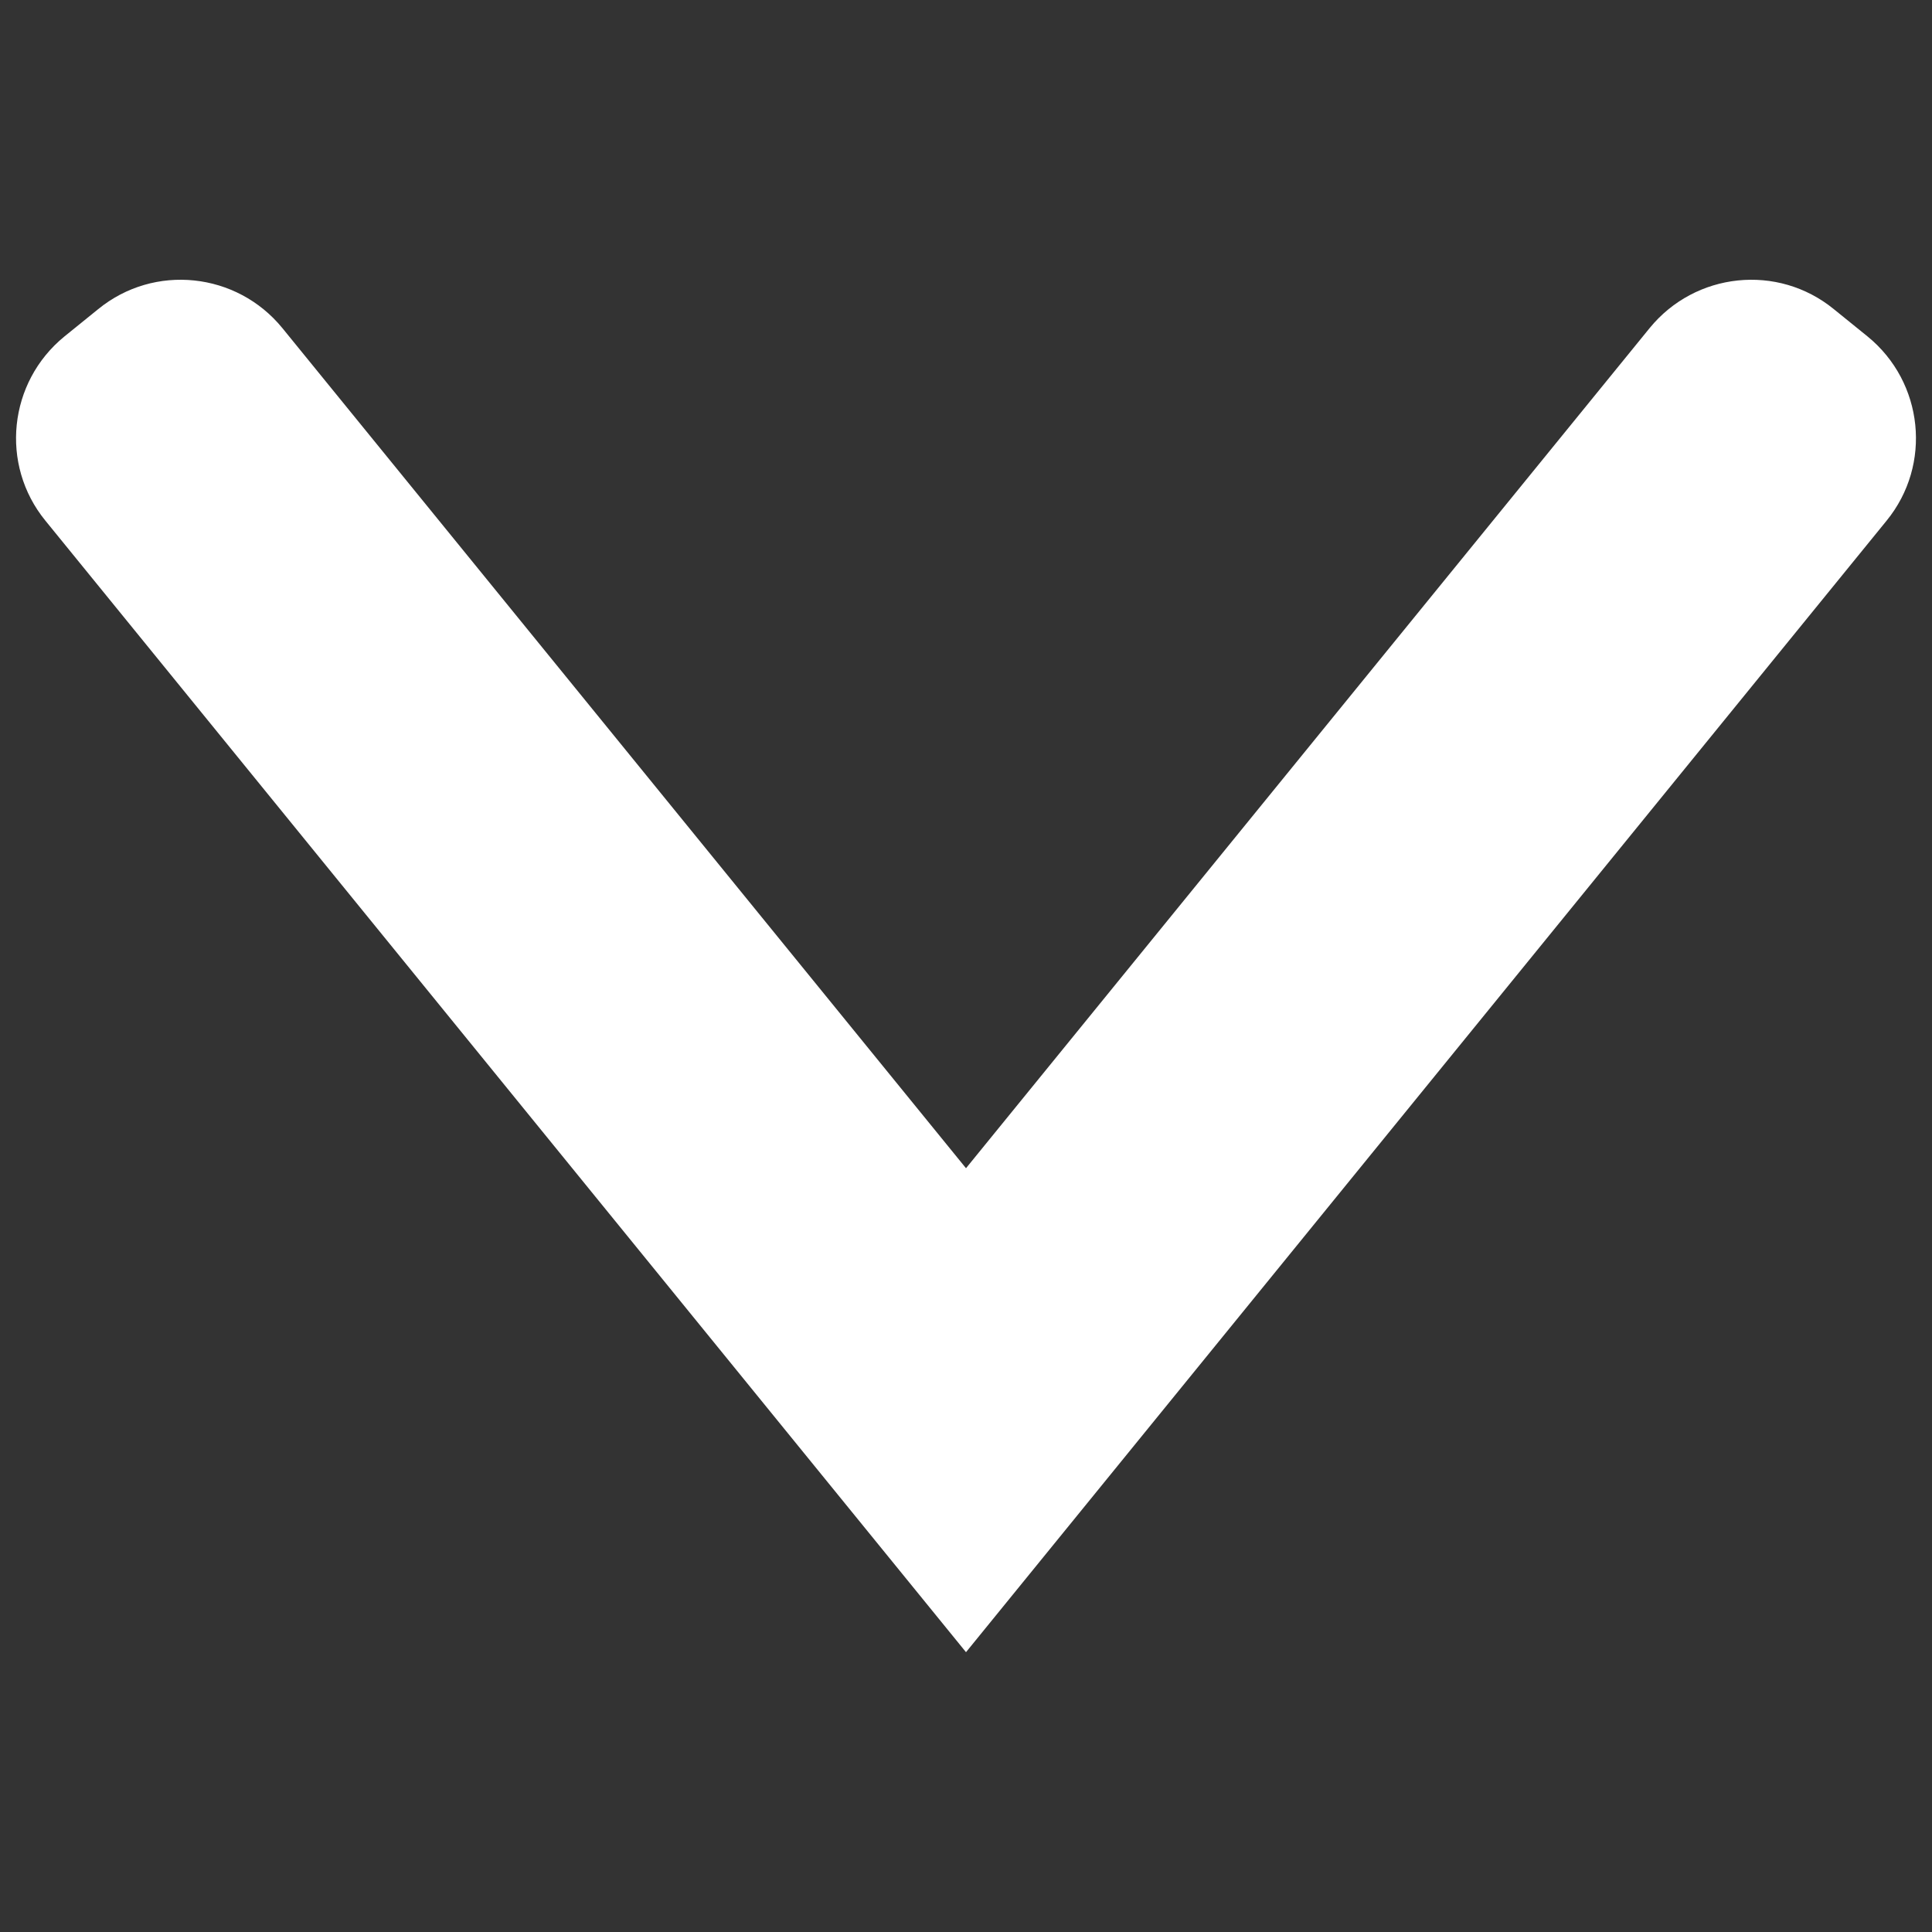 <?xml version="1.0" encoding="utf-8"?>
<!-- Generator: Adobe Illustrator 24.3.0, SVG Export Plug-In . SVG Version: 6.00 Build 0)  -->
<svg xmlns="http://www.w3.org/2000/svg" xmlns:xlink="http://www.w3.org/1999/xlink" version="1.1" id="Layer_1" x="0px" y="0px" viewBox="0 0 60 60" style="enable-background:new 0 0 60 60;" xml:space="preserve" width="60" height="60">
<rect x="0" y="0" width="60" height="60" fill="#333333" stroke="none"/>
<style type="text/css">
	.st0{fill:#FFFFFF;}
</style>
<g>
	<path class="st0" d="M30,51.31L1.41,16.17c-1.42-1.74-1.15-4.3,0.59-5.72L3.05,9.6c1.74-1.42,4.3-1.15,5.72,0.59L30,36.28   l21.23-26.09c1.42-1.74,3.98-2.01,5.72-0.59L58,10.45c1.74,1.42,2.01,3.98,0.59,5.72L30,51.31z"/>
</g>
</svg>
